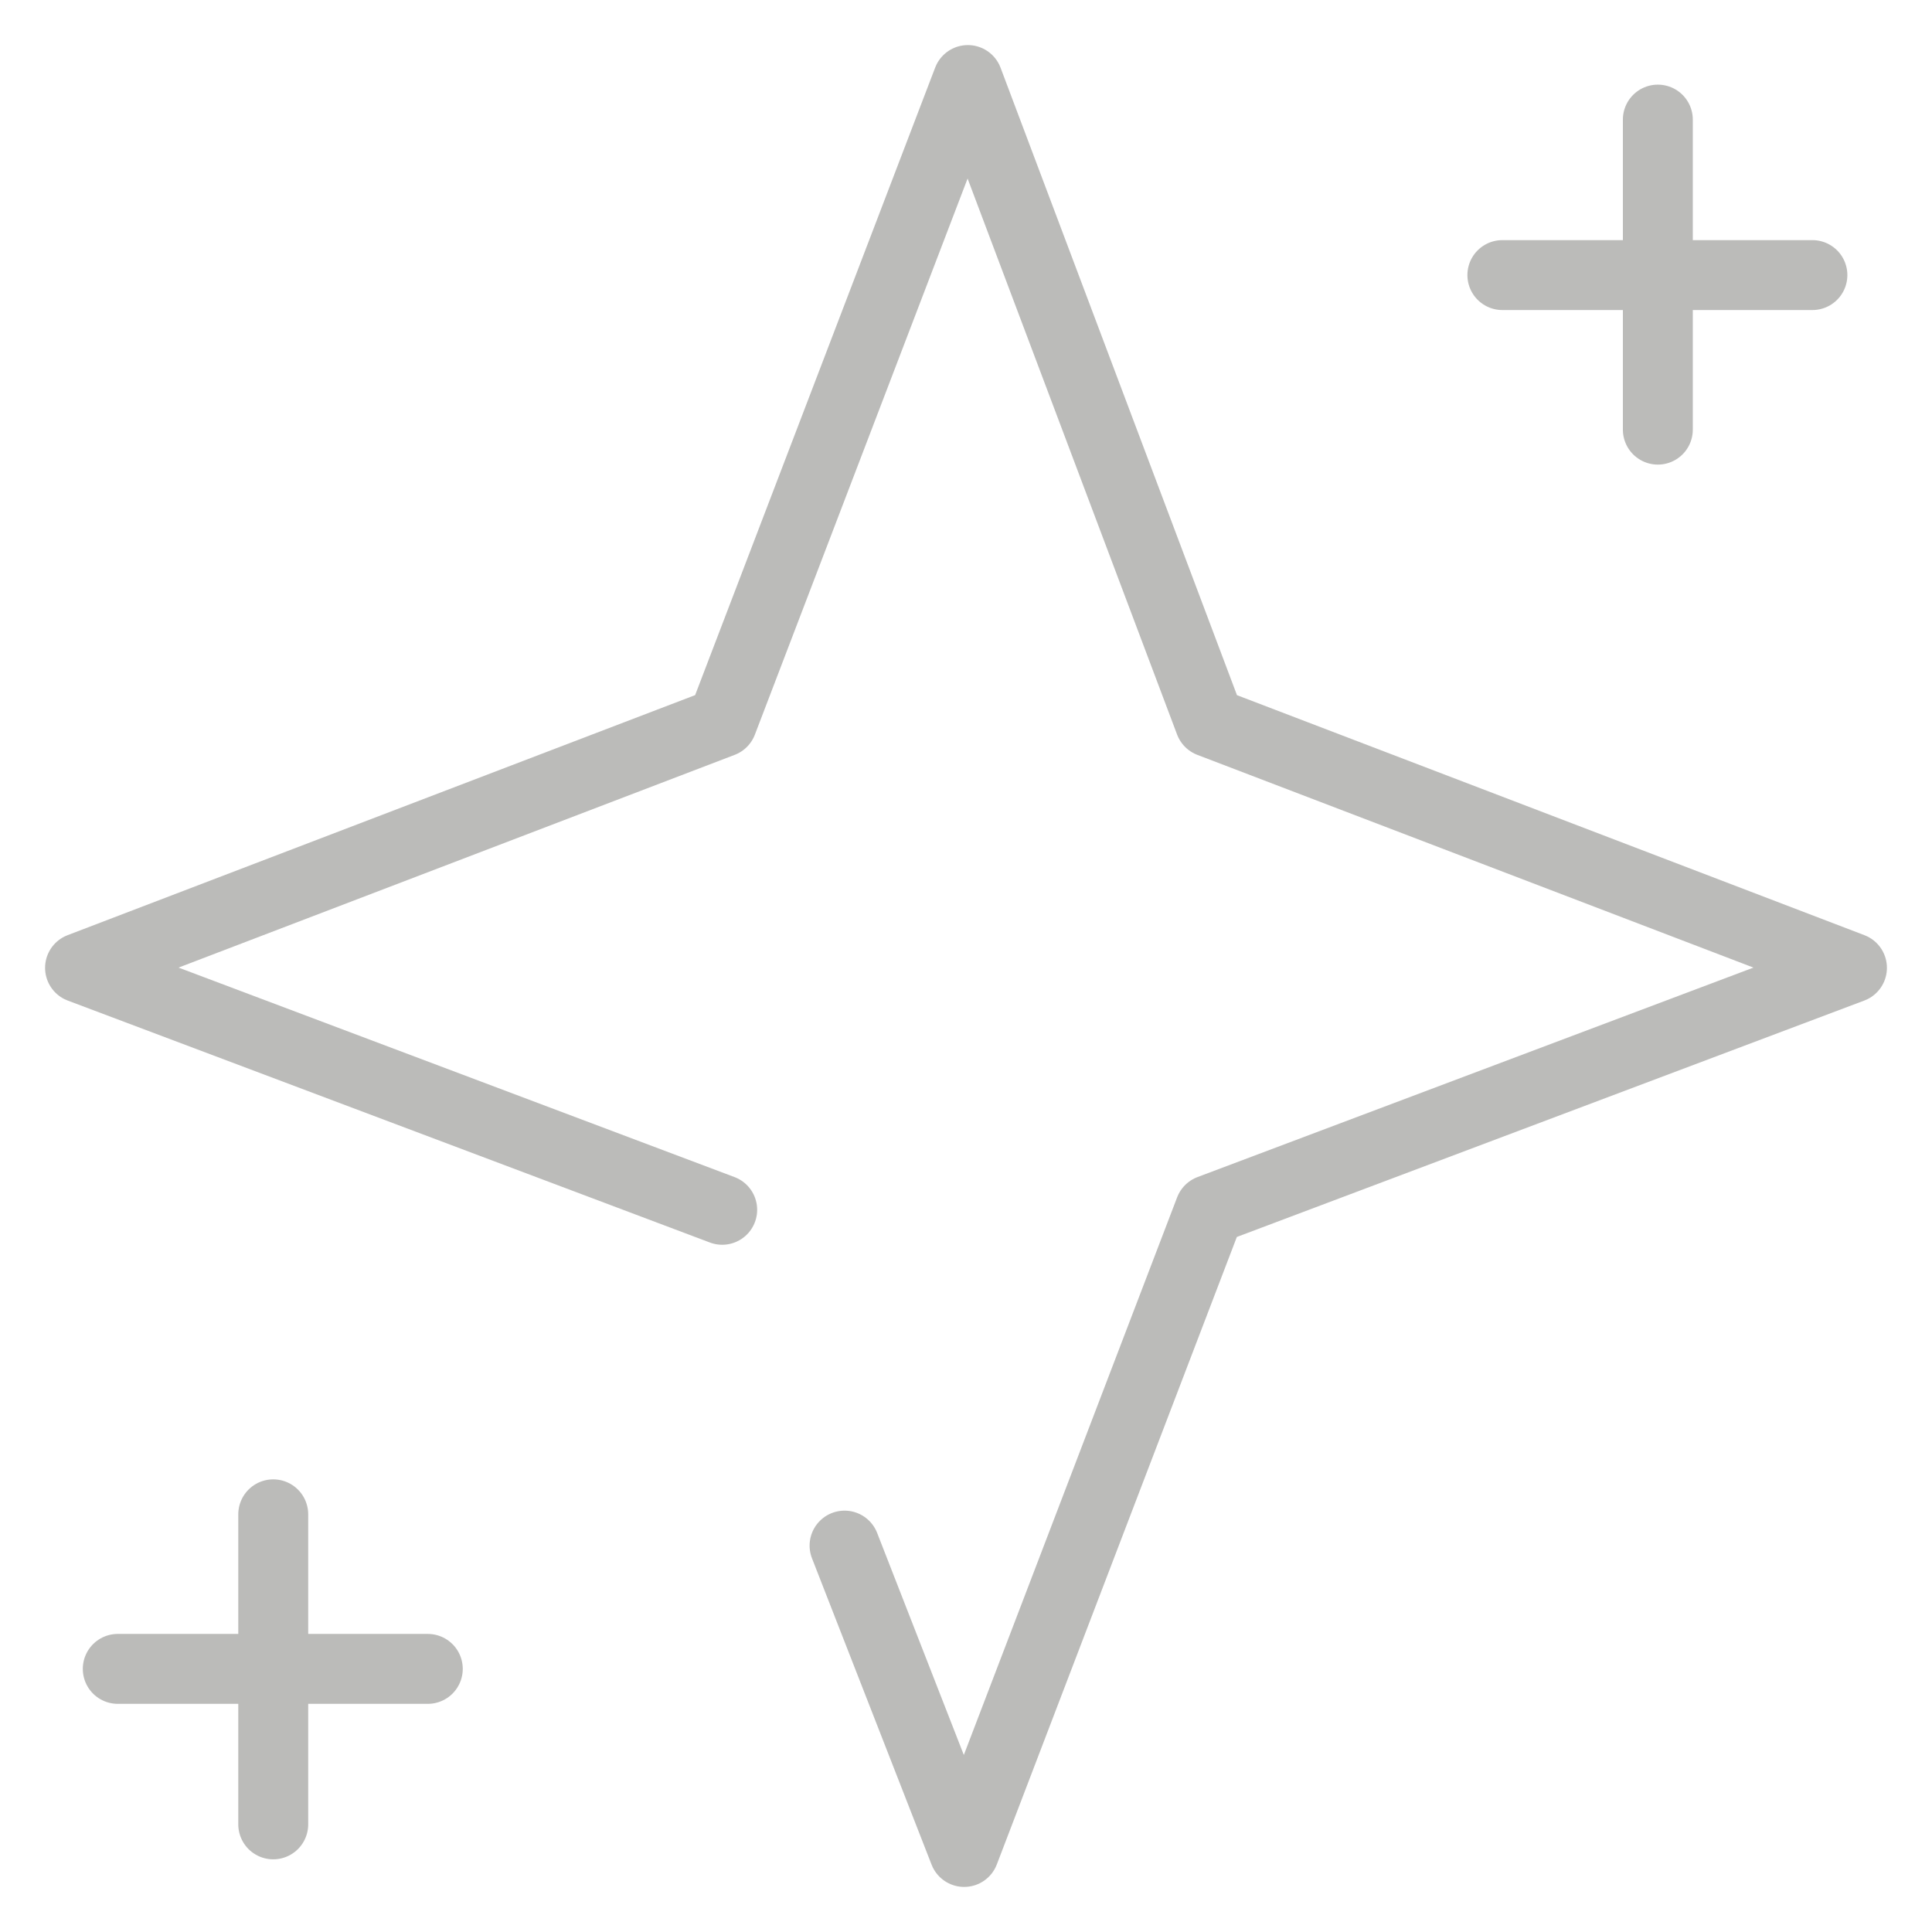 <?xml version="1.0" encoding="UTF-8"?><svg id="Lager_1" xmlns="http://www.w3.org/2000/svg" viewBox="0 0 21 21"><defs><style>.cls-1{fill:none;stroke:#bbbbb9;stroke-linecap:round;stroke-linejoin:round;stroke-width:.76px;}</style></defs><polyline class="cls-1" points="7.85 13.15 .87 10.52 7.85 7.85 10.52 .87 13.15 7.85 20.13 10.52 13.15 13.15 10.48 20.13 9.18 16.8"/><line class="cls-1" x1="18.02" y1="1.3" x2="18.02" y2="4.67"/><line class="cls-1" x1="19.7" y1="2.99" x2="16.33" y2="2.99"/><line class="cls-1" x1="2.97" y1="16.46" x2="2.97" y2="19.83"/><line class="cls-1" x1="4.65" y1="18.14" x2="1.28" y2="18.14"/></svg>